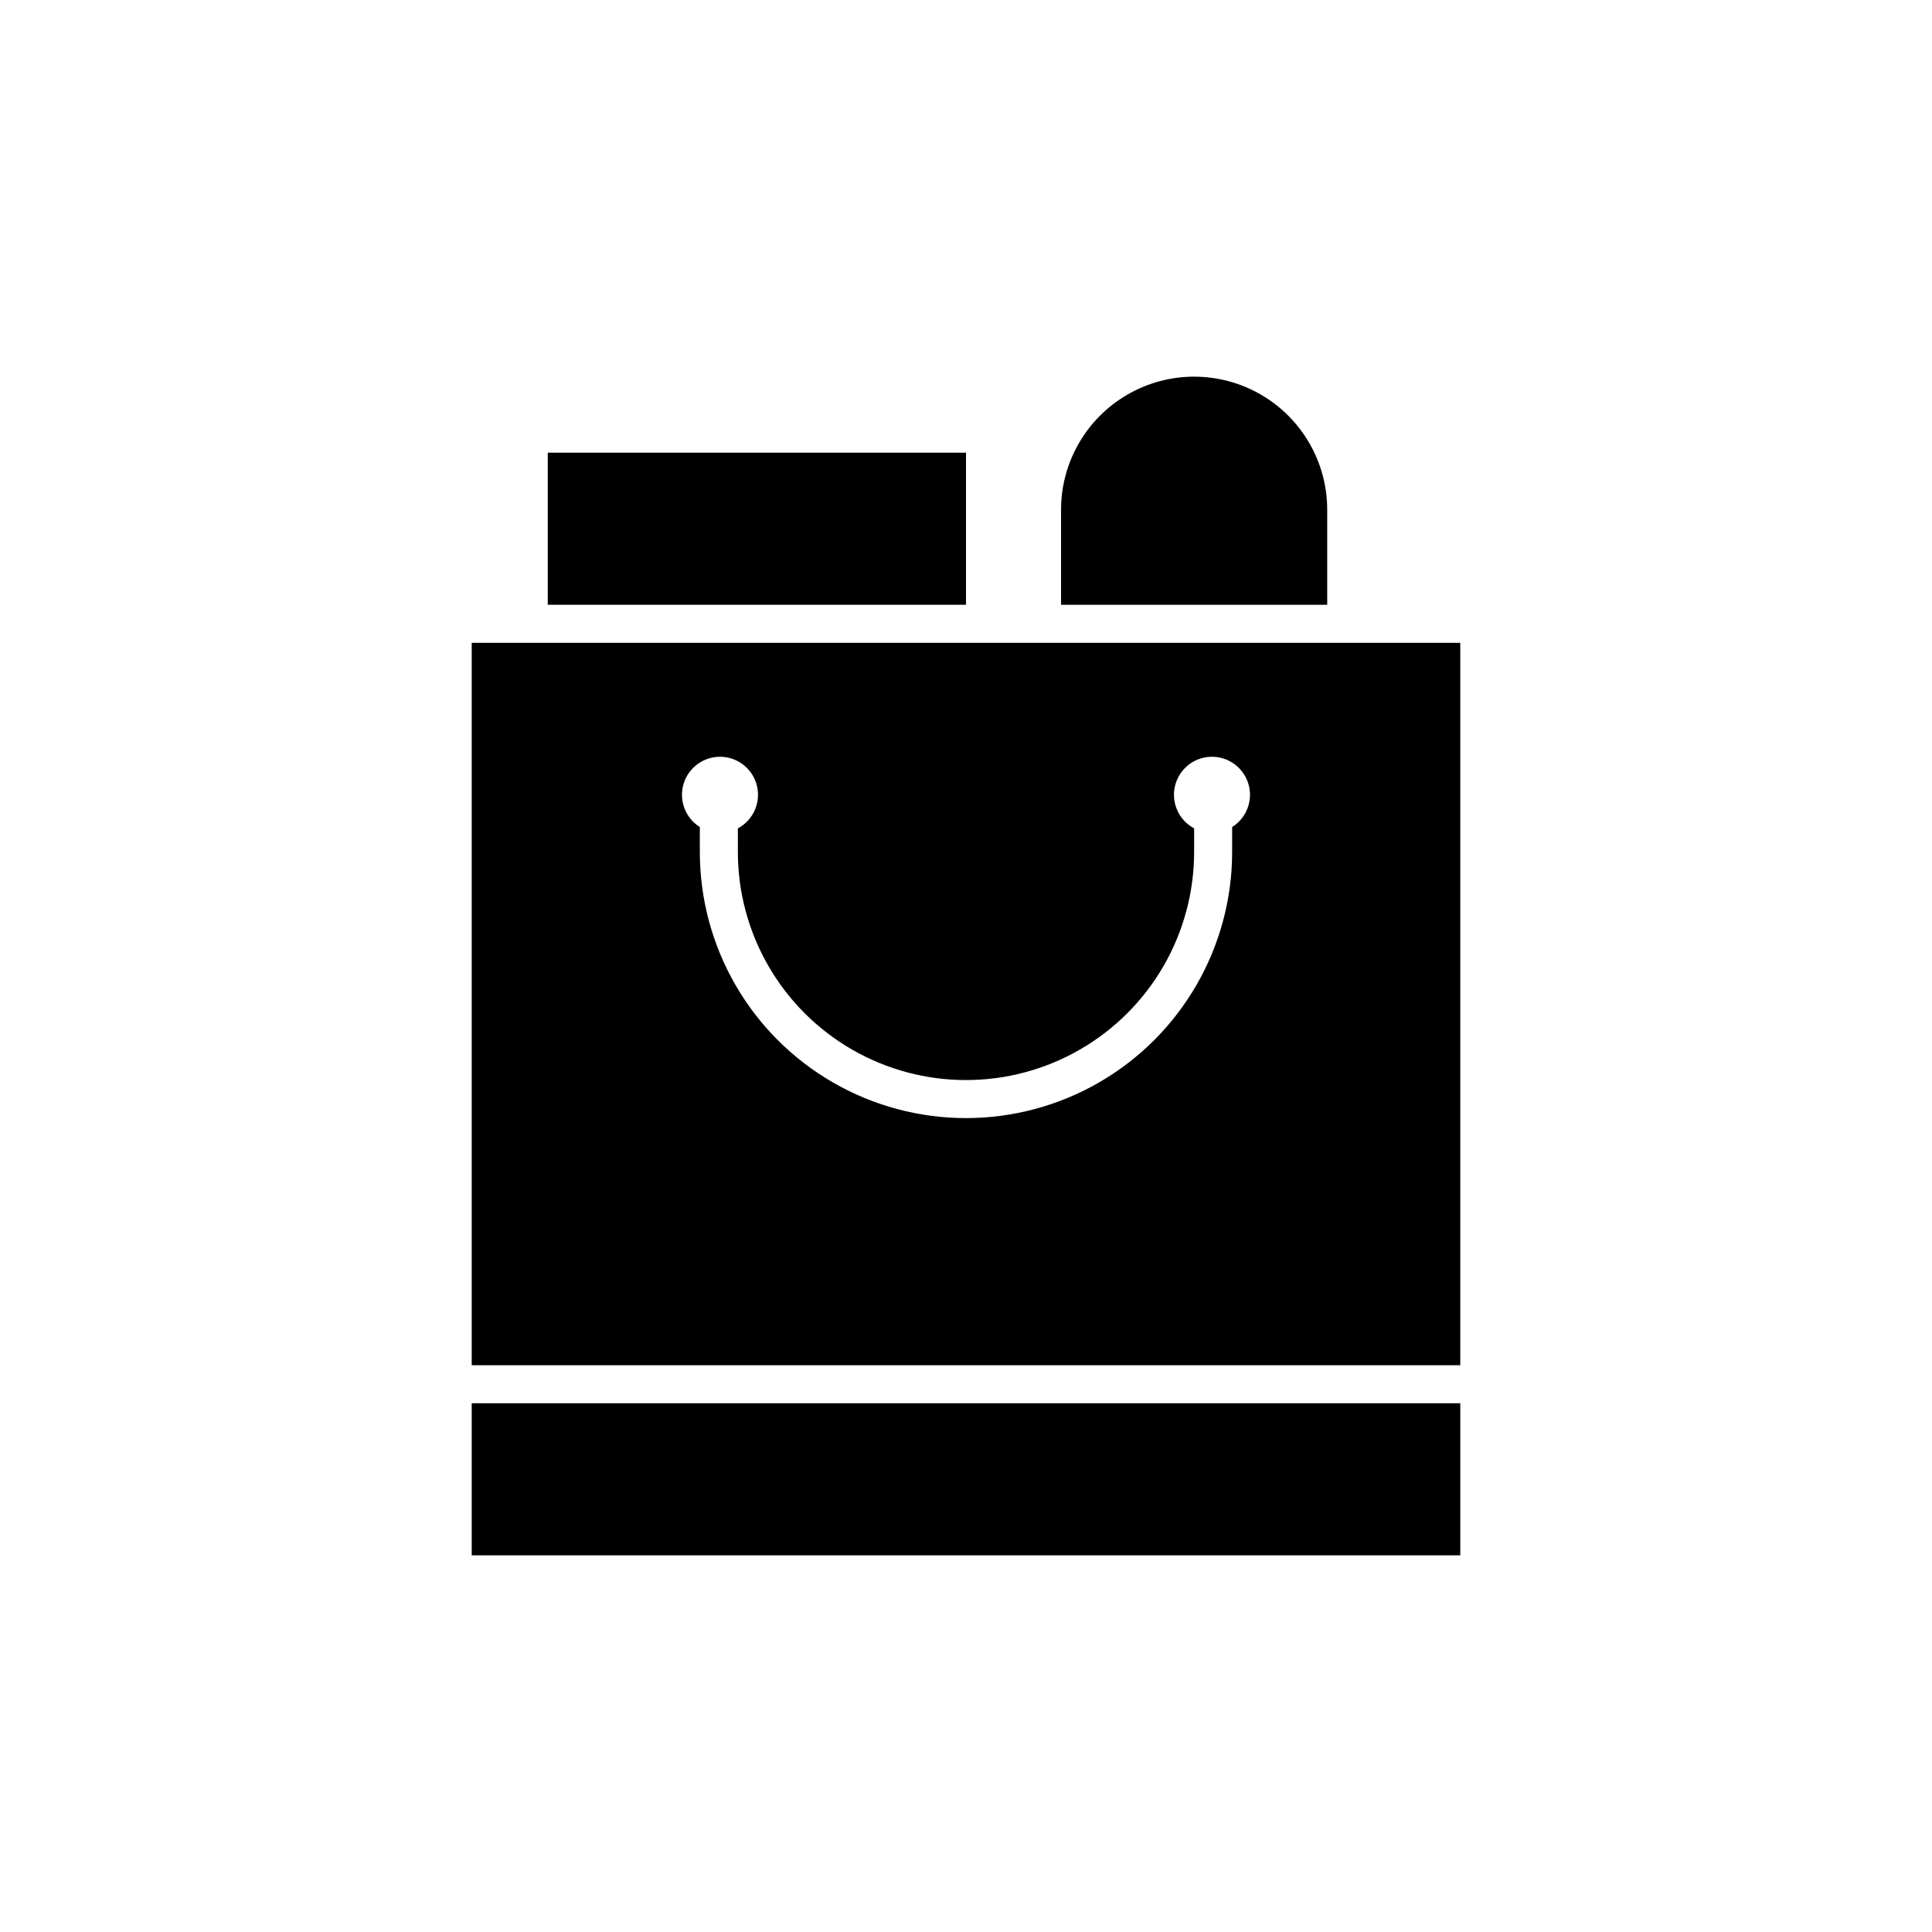 <?xml version="1.0" encoding="UTF-8"?>
<!-- The Best Svg Icon site in the world: iconSvg.co, Visit us! https://iconsvg.co -->
<svg fill="#000000" width="800px" height="800px" version="1.1" viewBox="144 144 512 512" xmlns="http://www.w3.org/2000/svg">
 <g>
  <path d="m530.99 556.18h-261.98v-40.305h261.98z"/>
  <path d="m425.19 279.09c0-12.602 6.723-24.242 17.637-30.543 10.91-6.301 24.352-6.301 35.266 0 10.91 6.301 17.633 17.941 17.633 30.543v25.191l-70.535-0.004z"/>
  <path d="m400 304.27h-110.84v-40.305h110.84z"/>
  <path d="m269.01 314.35v191.45h261.98v-191.45zm201.52 48.82v6.598c0 25.199-13.441 48.484-35.266 61.086-21.824 12.598-48.711 12.598-70.535 0-21.82-12.602-35.266-35.887-35.266-61.086v-6.598c-3.867-2.418-5.625-7.133-4.293-11.492 1.336-4.359 5.434-7.281 9.988-7.121 4.559 0.156 8.441 3.359 9.465 7.801 1.027 4.441-1.059 9.023-5.082 11.164v6.246c0 21.602 11.52 41.559 30.227 52.359 18.707 10.797 41.754 10.797 60.457 0 18.707-10.801 30.23-30.758 30.23-52.359v-6.246c-4.027-2.141-6.113-6.723-5.086-11.164s4.906-7.644 9.465-7.801c4.559-0.16 8.652 2.762 9.988 7.121 1.332 4.359-0.426 9.074-4.293 11.492z"/>
 </g>
</svg>